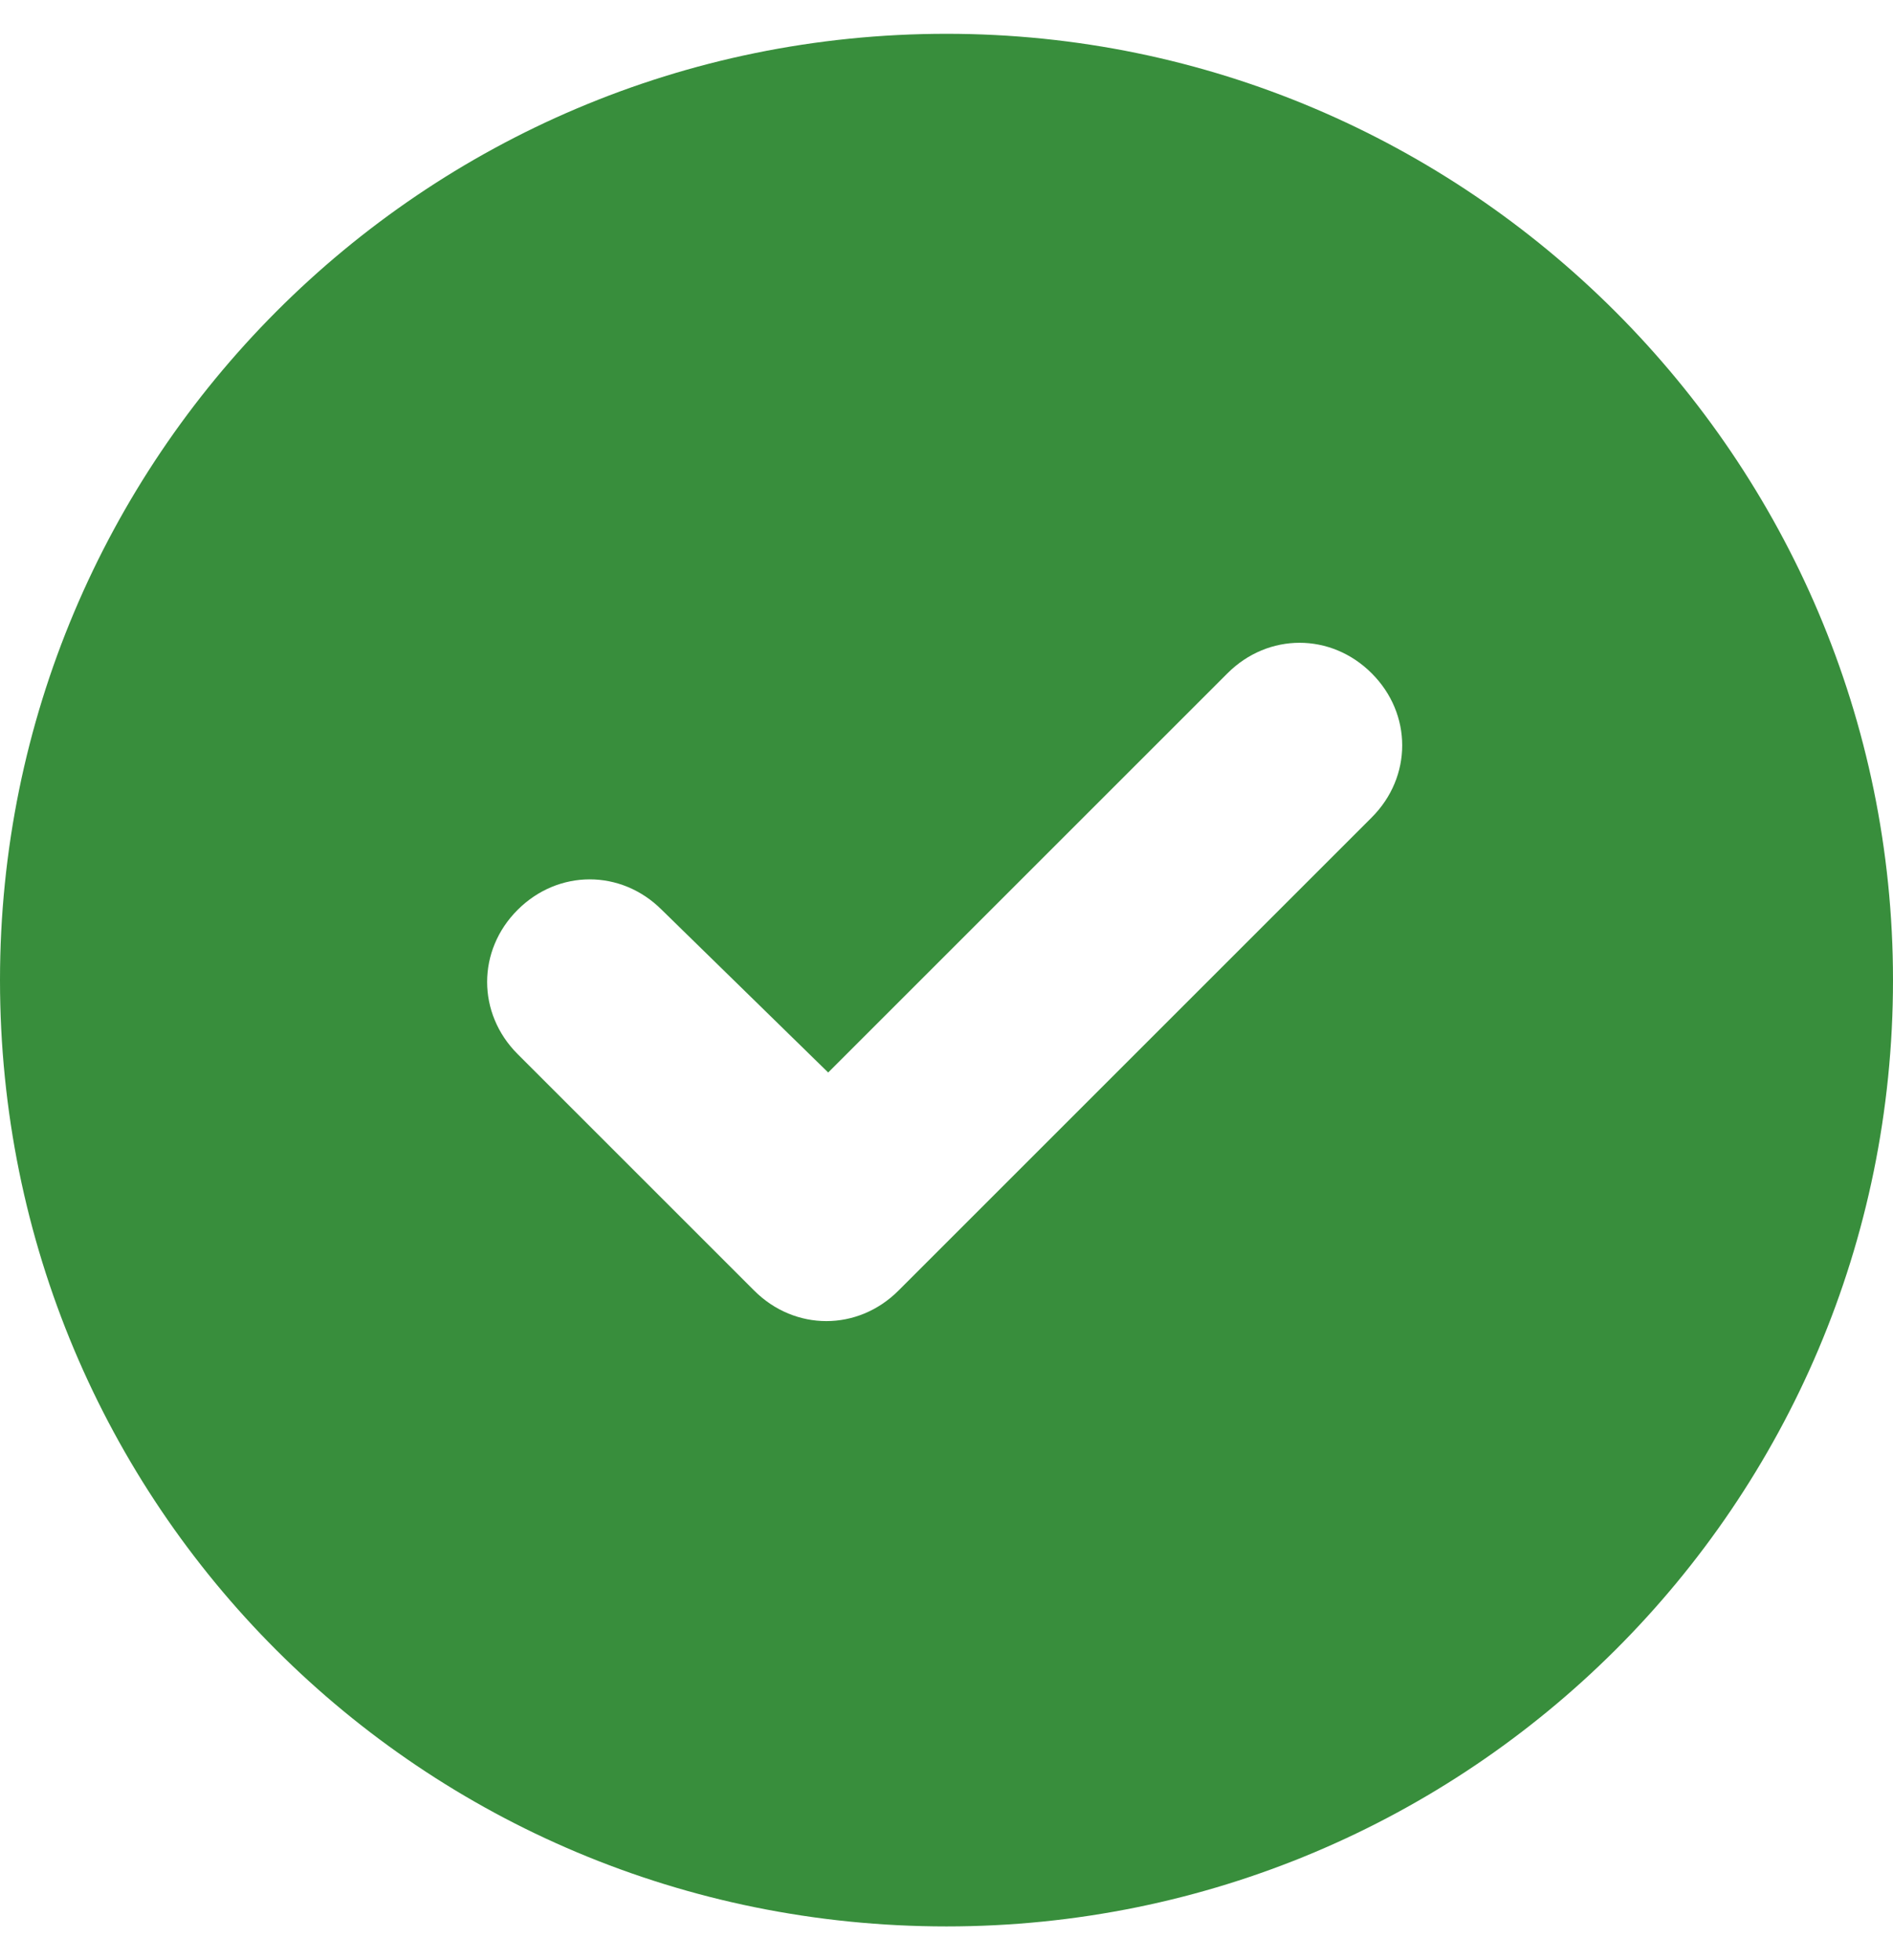 <svg width="28" height="29" viewBox="0 0 28 29" fill="none" xmlns="http://www.w3.org/2000/svg">
<path d="M0 14.5C0 6.789 6.234 0.5 14 0.5C21.711 0.5 28 6.789 28 14.5C28 22.266 21.711 28.5 14 28.5C6.234 28.5 0 22.266 0 14.5ZM20.289 12.094C20.891 11.492 20.891 10.562 20.289 9.961C19.688 9.359 18.758 9.359 18.156 9.961L12.25 15.867L9.789 13.461C9.188 12.859 8.258 12.859 7.656 13.461C7.055 14.062 7.055 14.992 7.656 15.594L11.156 19.094C11.758 19.695 12.688 19.695 13.289 19.094L20.289 12.094Z" fill="#388E3C"/>
</svg>
